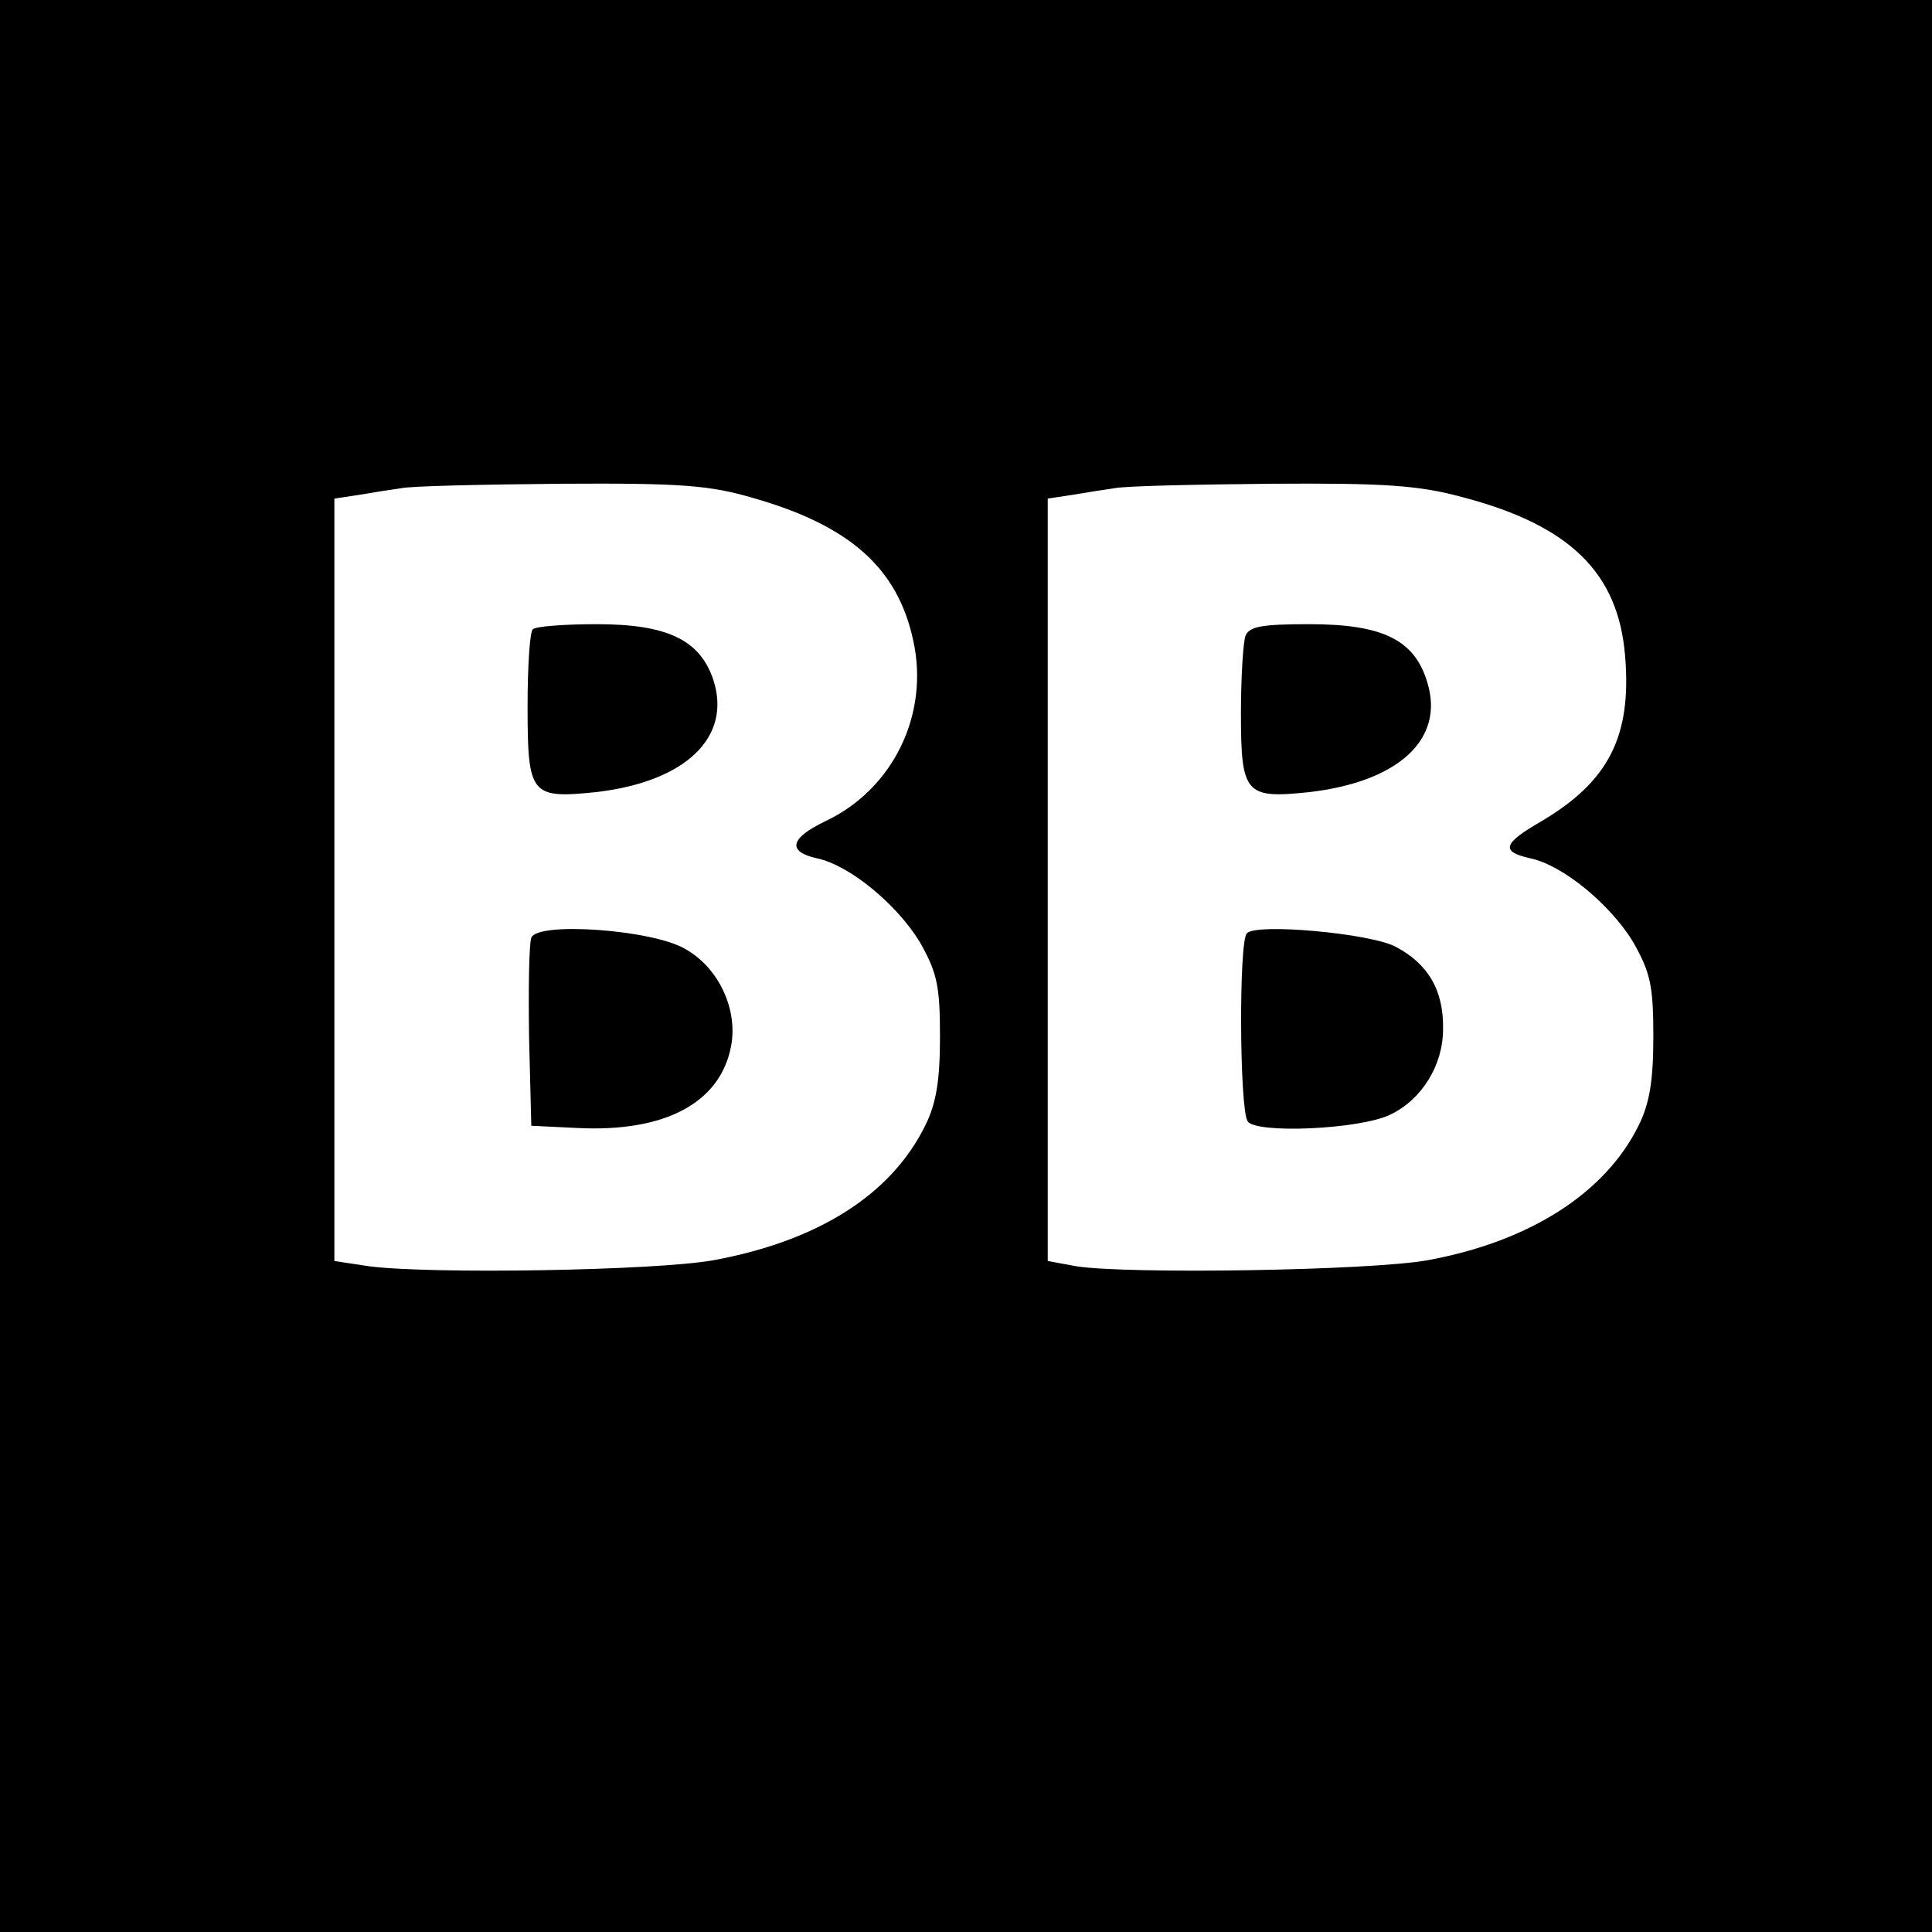 <?xml version="1.0" standalone="no"?>
<!DOCTYPE svg PUBLIC "-//W3C//DTD SVG 20010904//EN"
 "http://www.w3.org/TR/2001/REC-SVG-20010904/DTD/svg10.dtd">
<svg version="1.0" xmlns="http://www.w3.org/2000/svg"
 width="260pt" height="260pt" viewBox="0 0 260 260"
 preserveAspectRatio="xMidYMid meet">
<g transform="translate(0,260) scale(0.1,-0.1)"
fill="#000000" stroke="none">
<path d="M0 1300 l0 -1300 1300 0 1300 0 0 1300 0 1300 -1300 0 -1300 0 0
-1300z m1013 630 c130 -37 195 -94 216 -192 22 -99 -27 -200 -118 -243 -48
-23 -52 -41 -12 -50 44 -9 108 -62 139 -113 23 -41 27 -58 27 -127 0 -59 -5
-90 -20 -120 -46 -93 -144 -155 -285 -181 -78 -14 -381 -19 -464 -8 l-46 7 0
513 0 513 33 5 c17 3 43 7 57 9 14 3 111 5 215 6 161 1 200 -2 258 -19z m955
1 c145 -38 210 -102 219 -214 9 -108 -22 -169 -114 -223 -50 -29 -54 -40 -14
-49 44 -9 108 -62 139 -113 23 -41 27 -58 27 -127 0 -59 -5 -90 -20 -120 -45
-91 -147 -156 -284 -181 -78 -14 -404 -19 -473 -8 l-38 7 0 513 0 513 33 5
c17 3 43 7 57 9 14 3 109 5 211 6 152 1 198 -2 257 -18z"/>
<path d="M717 1753 c-4 -3 -7 -50 -7 -103 0 -120 4 -125 92 -116 121 14 183
74 158 151 -18 54 -62 75 -157 75 -44 0 -83 -3 -86 -7z"/>
<path d="M715 1338 c-3 -8 -4 -68 -3 -134 l3 -119 62 -3 c118 -6 193 34 207
111 9 49 -17 105 -62 130 -44 26 -199 37 -207 15z"/>
<path d="M1676 1744 c-3 -9 -6 -55 -6 -104 0 -109 6 -115 92 -106 120 14 182
71 159 147 -17 58 -60 79 -159 79 -64 0 -81 -3 -86 -16z"/>
<path d="M1678 1344 c-11 -10 -10 -236 1 -253 11 -17 151 -11 192 9 42 20 71
66 71 115 1 52 -20 88 -64 111 -34 18 -188 32 -200 18z"/>
</g>
</svg>
